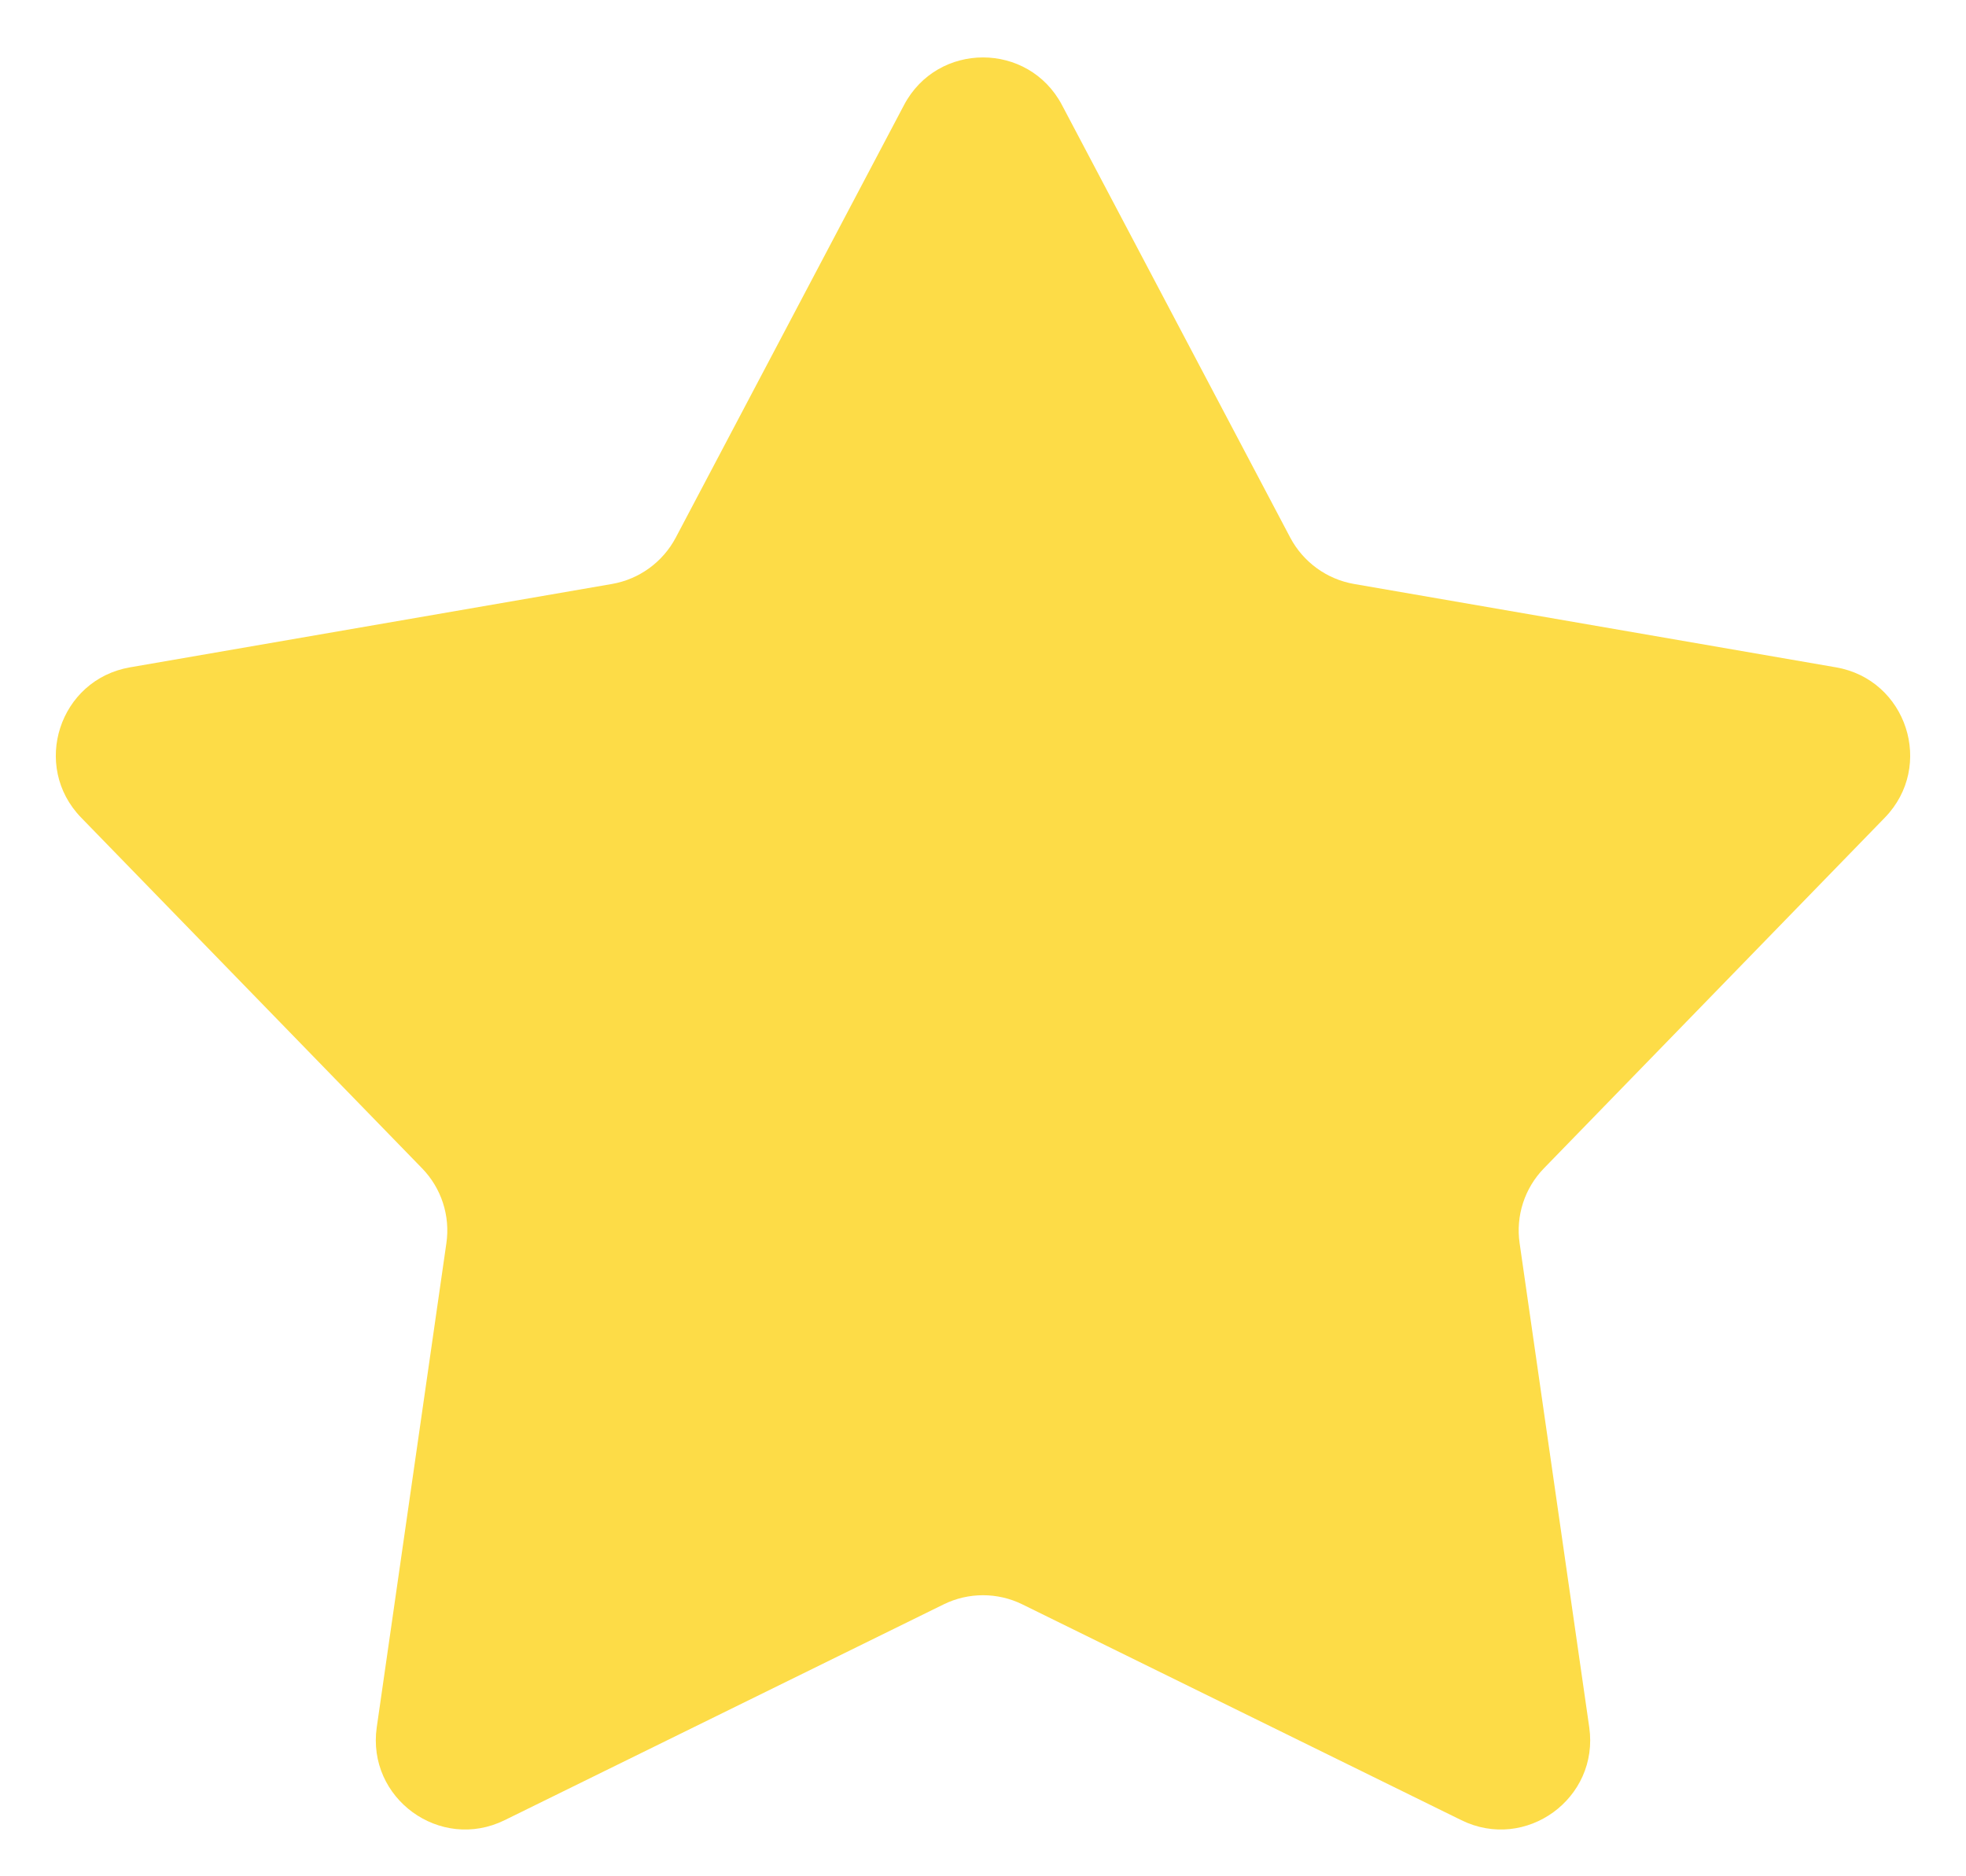 <svg width="22" height="21" viewBox="0 0 22 21" fill="none" xmlns="http://www.w3.org/2000/svg">
<path id="Star 1" d="M10.116 1.176C10.491 0.465 11.509 0.465 11.884 1.176L14.438 6.017C14.583 6.291 14.847 6.483 15.152 6.536L20.545 7.469C21.337 7.606 21.652 8.574 21.092 9.151L17.277 13.076C17.061 13.298 16.96 13.608 17.005 13.915L17.784 19.332C17.898 20.128 17.074 20.727 16.353 20.372L11.441 17.957C11.163 17.82 10.837 17.82 10.559 17.957L5.647 20.372C4.926 20.727 4.102 20.128 4.216 19.332L4.995 13.915C5.04 13.608 4.939 13.298 4.723 13.076L0.908 9.151C0.348 8.574 0.663 7.606 1.455 7.469L6.848 6.536C7.153 6.483 7.417 6.291 7.562 6.017L10.116 1.176Z" fill="#FDDC47"/>
</svg>